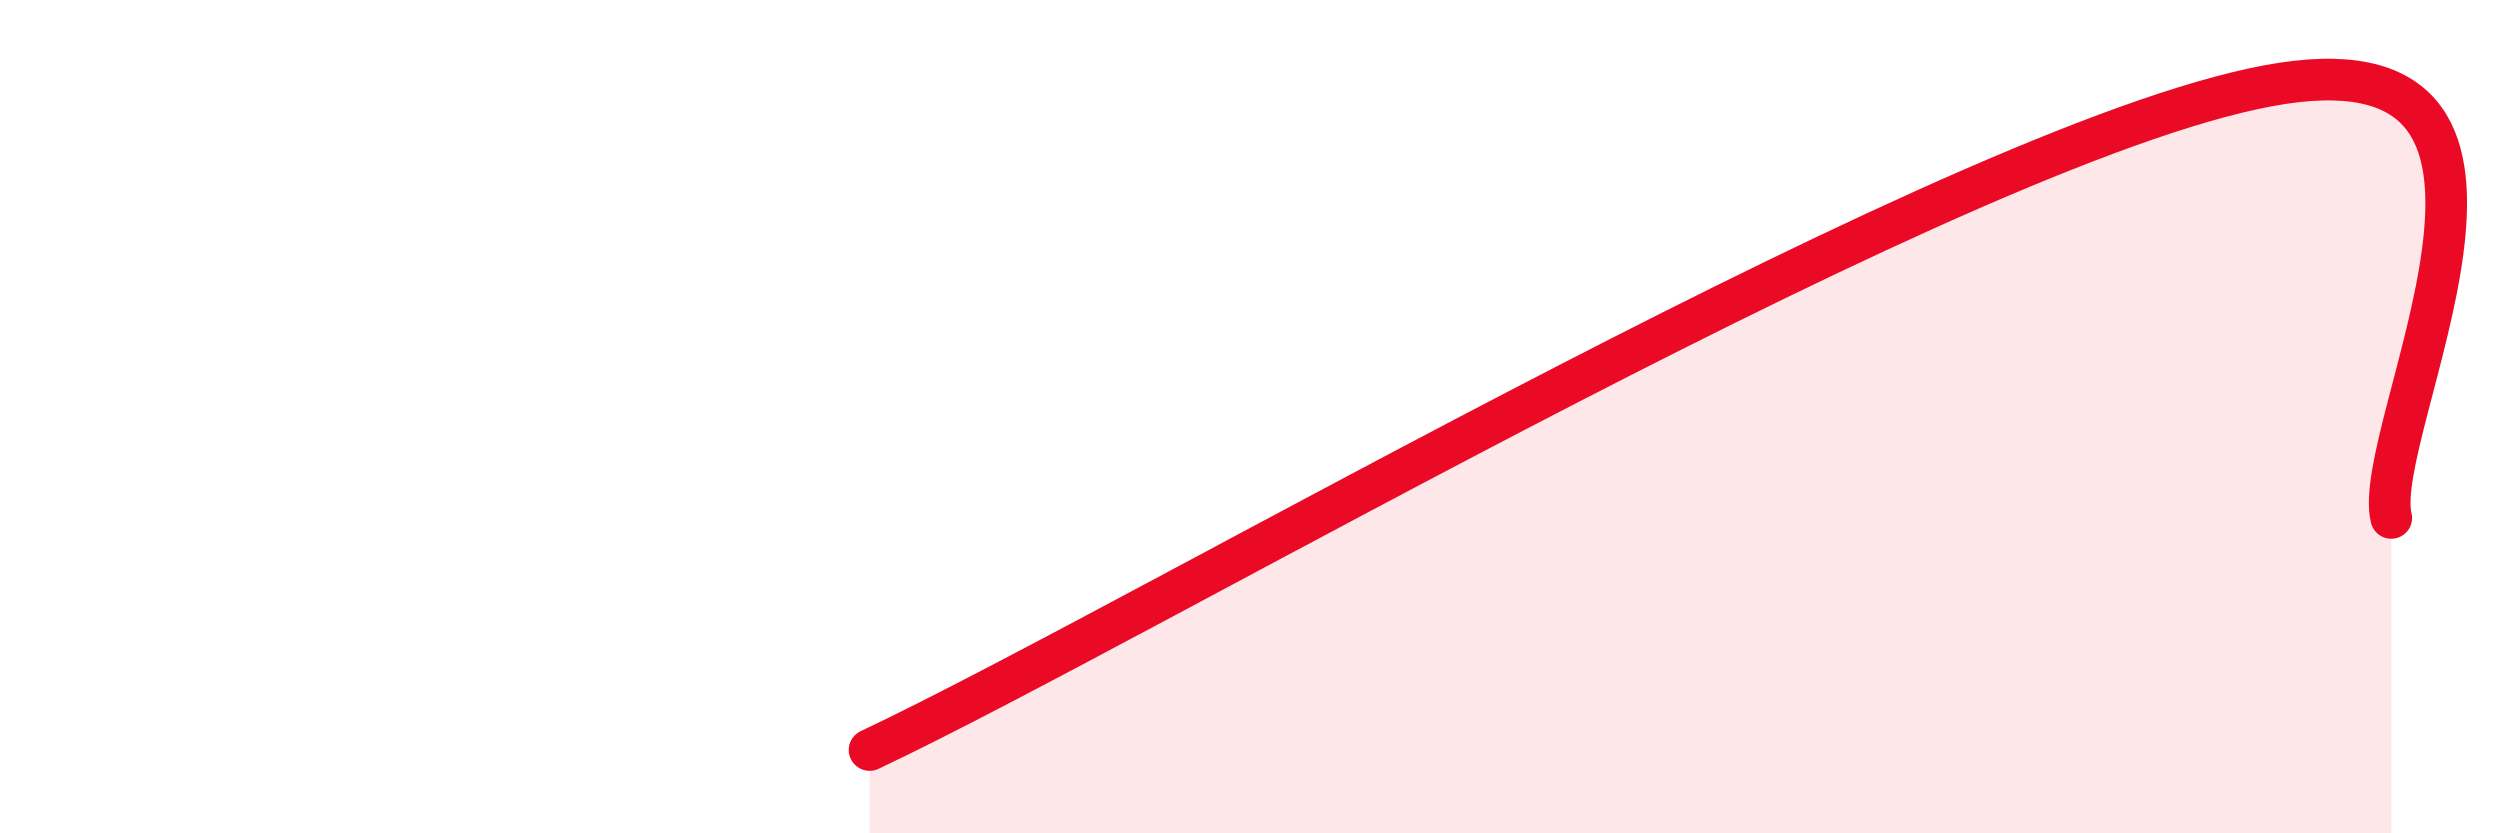 
    <svg width="60" height="20" viewBox="0 0 60 20" xmlns="http://www.w3.org/2000/svg">
      <path
        d="M 20.87,18 C 27.65,14.8 47.48,3.11 54.78,2 C 62.08,0.89 56.87,10.34 57.39,12.43L57.39 20L20.87 20Z"
        fill="#EB0A25"
        opacity="0.1"
        stroke-linecap="round"
        stroke-linejoin="round"
      />
      <path
        d="M 20.87,18 C 27.65,14.8 47.48,3.11 54.78,2 C 62.08,0.89 56.87,10.34 57.39,12.43"
        stroke="#EB0A25"
        stroke-width="1"
        fill="none"
        stroke-linecap="round"
        stroke-linejoin="round"
      />
    </svg>
  
